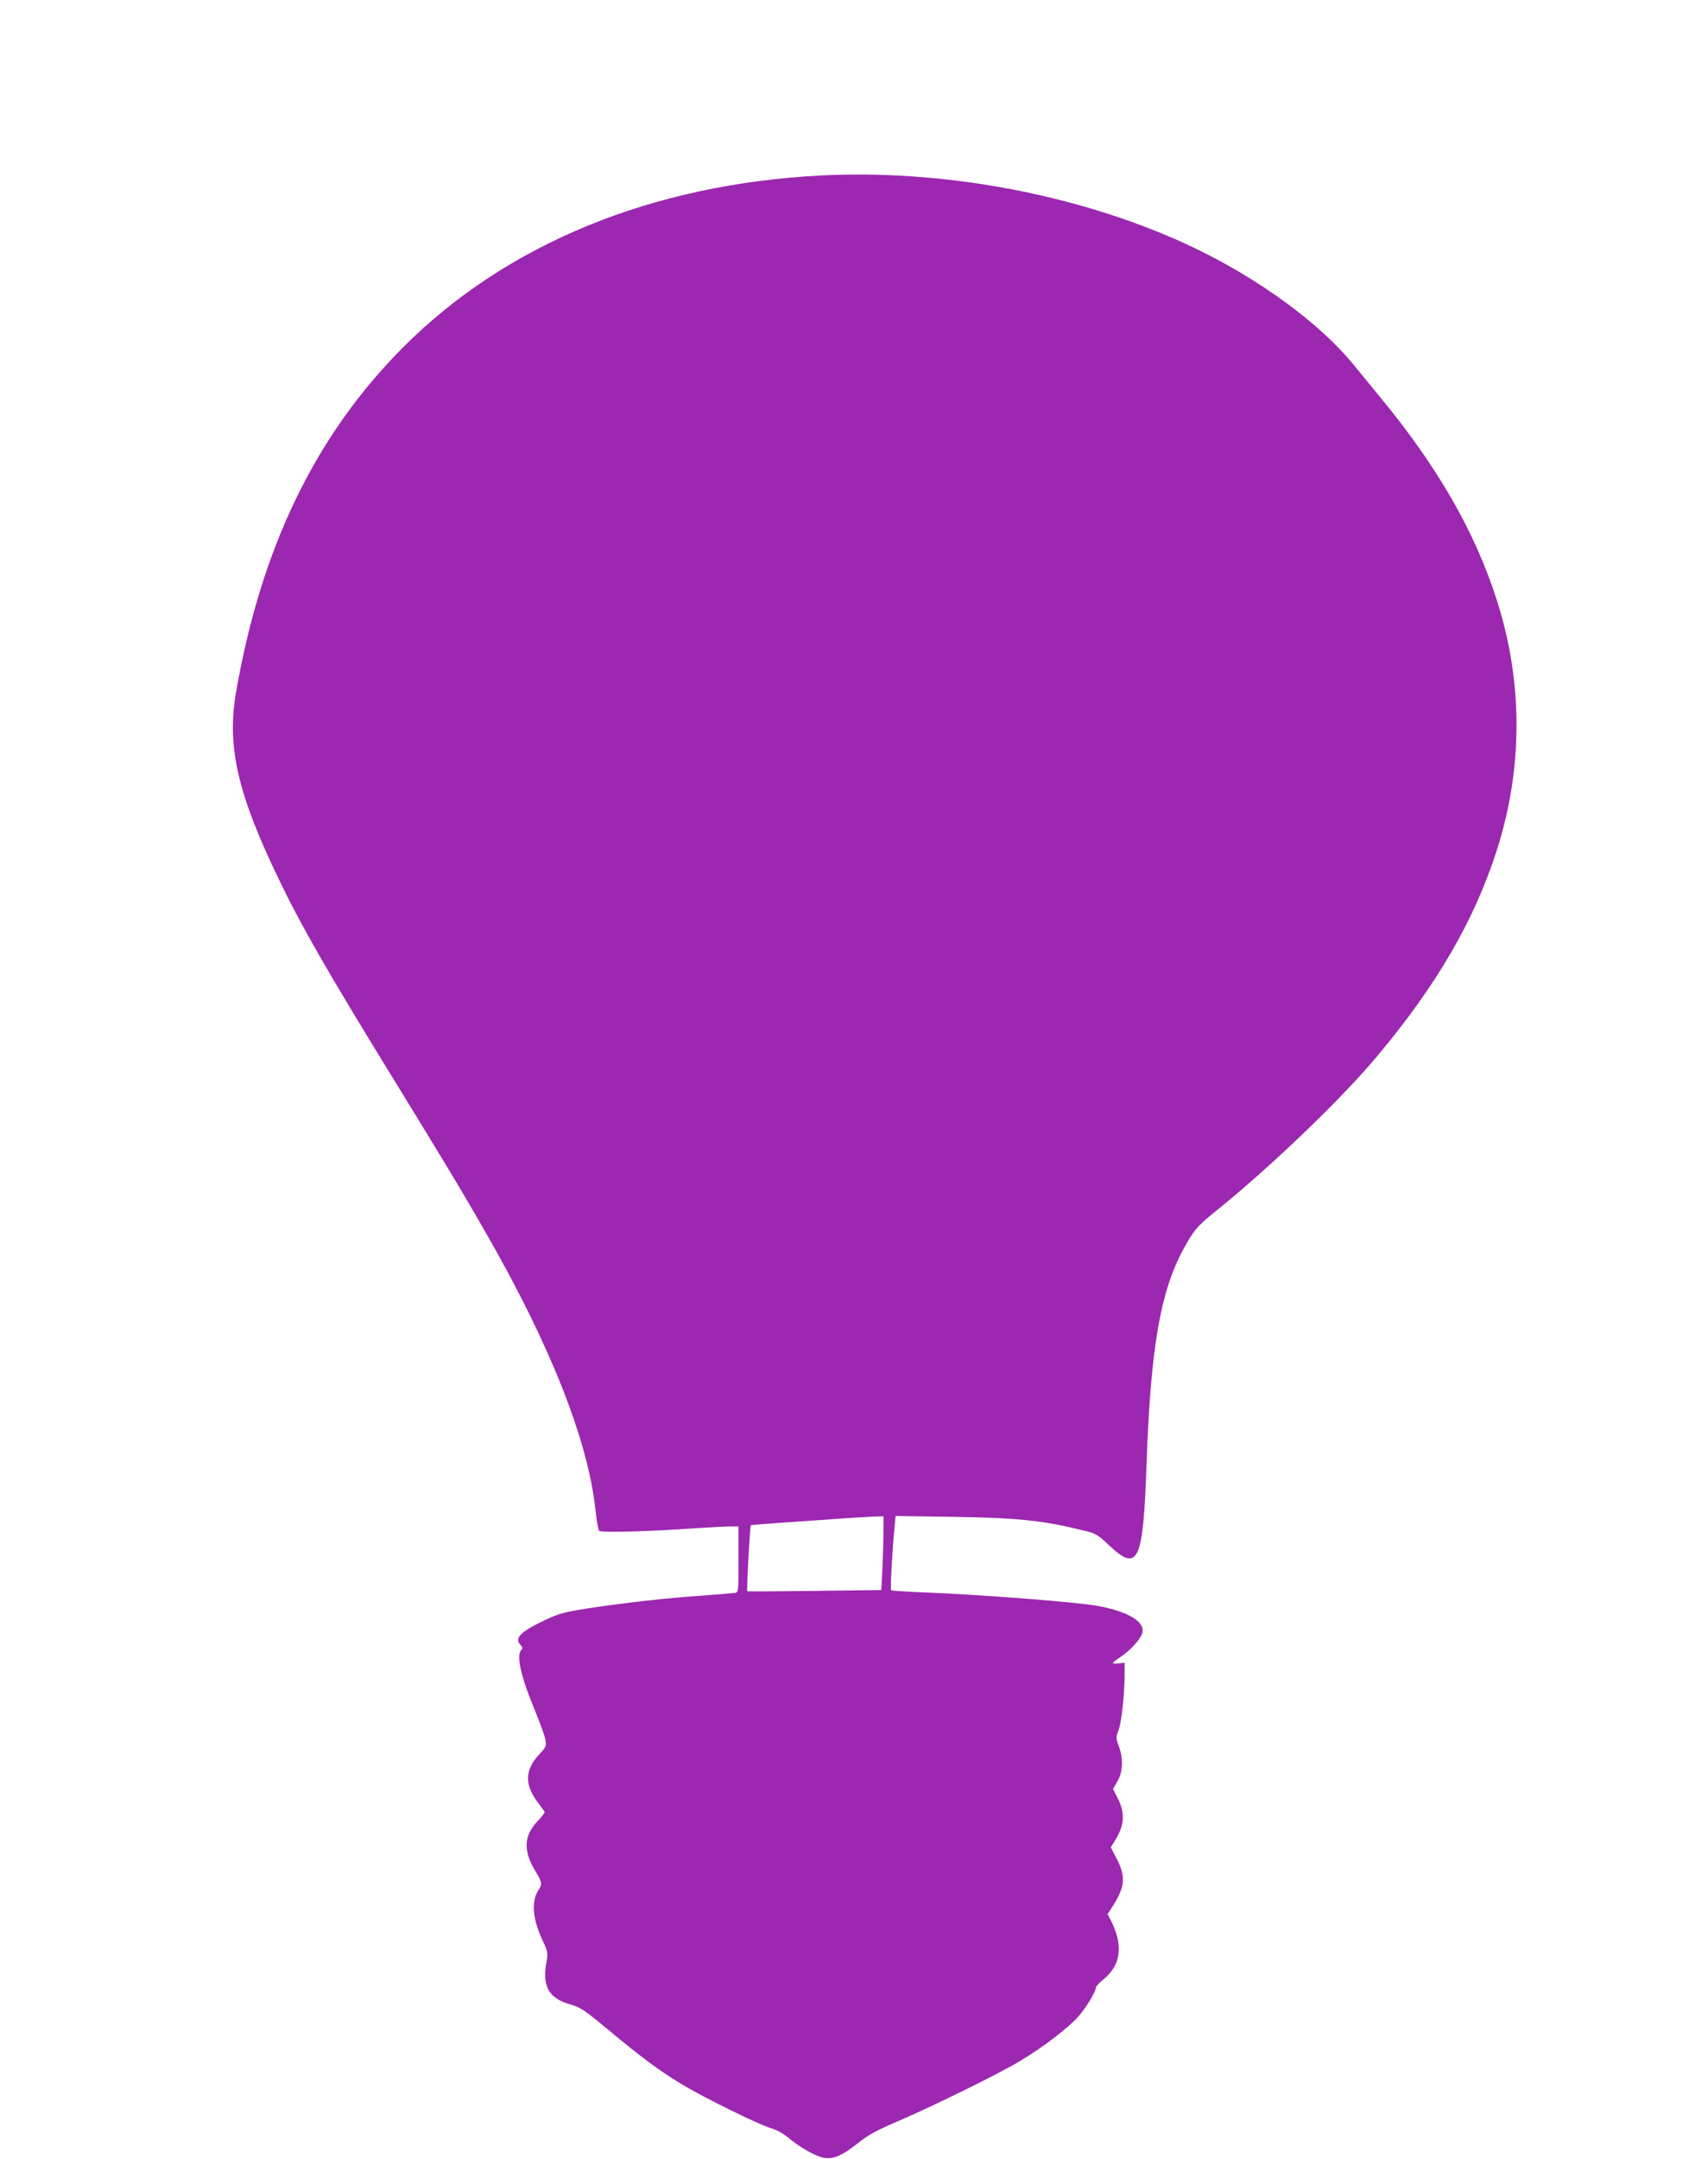 <?xml version="1.0" standalone="no"?>
<!DOCTYPE svg PUBLIC "-//W3C//DTD SVG 20010904//EN"
 "http://www.w3.org/TR/2001/REC-SVG-20010904/DTD/svg10.dtd">
<svg version="1.0" xmlns="http://www.w3.org/2000/svg"
 width="1013pt" height="1280pt" viewBox="0 0 1013 1280"
 preserveAspectRatio="xMidYMid meet">
<g transform="translate(0,1280) scale(0.1,-0.1)"
fill="#9c27b0" stroke="none">
<path d="M4875 11760 c-1007 -51 -1872 -405 -2485 -1020 -520 -522 -843 -1189
-991 -2050 -54 -319 11 -599 256 -1106 136 -282 293 -554 668 -1164 298 -485
417 -681 559 -930 384 -669 606 -1231 650 -1645 6 -60 16 -115 22 -121 12 -12
296 -4 579 16 82 5 171 10 198 10 l49 0 0 -195 c0 -194 0 -195 -22 -199 -13
-2 -99 -9 -193 -16 -208 -14 -456 -42 -674 -75 -141 -22 -177 -32 -250 -66
-152 -71 -192 -110 -155 -150 13 -15 15 -22 6 -31 -31 -31 -3 -159 78 -352 32
-79 62 -160 65 -182 6 -35 3 -43 -33 -81 -93 -99 -94 -187 -2 -303 16 -21 30
-41 30 -45 0 -5 -20 -29 -44 -55 -80 -85 -83 -174 -11 -293 40 -65 42 -78 19
-112 -44 -67 -36 -169 22 -295 34 -73 35 -77 24 -138 -24 -138 15 -209 137
-244 68 -20 85 -31 240 -160 194 -161 290 -232 423 -313 130 -79 459 -241 528
-261 35 -10 76 -32 105 -56 66 -55 147 -103 201 -118 60 -17 115 5 216 85 60
48 110 75 236 129 214 92 596 280 721 355 138 82 292 200 350 267 46 53 102
146 103 171 0 6 21 29 46 49 103 85 117 200 43 347 l-20 38 30 47 c73 115 79
175 25 280 l-36 70 24 38 c57 91 62 163 19 249 l-30 59 26 44 c33 55 36 134 9
208 -18 49 -18 54 -3 93 18 43 37 218 37 335 l0 68 -35 -4 c-19 -2 -35 -2 -35
2 0 3 23 21 51 40 55 37 112 101 123 136 21 67 -79 129 -264 163 -120 22 -679
66 -1027 80 -106 4 -195 10 -198 13 -6 5 9 263 21 382 l6 58 342 -5 c390 -6
536 -22 781 -83 63 -15 77 -24 142 -85 173 -164 203 -101 223 479 24 682 80
1016 215 1269 61 115 86 145 200 236 318 256 735 656 946 907 358 425 584 814
717 1231 155 484 155 997 0 1479 -129 406 -352 793 -692 1205 -50 61 -117 143
-150 183 -227 281 -647 576 -1091 765 -626 268 -1378 401 -2070 367z m365
-8033 c0 -46 -3 -145 -6 -219 l-7 -135 -396 -5 c-218 -3 -397 -4 -399 -2 -5 3
16 385 21 391 3 2 103 10 223 18 121 8 275 19 344 24 69 4 146 9 173 10 l47 1
0 -83z"/>
</g>
</svg>
